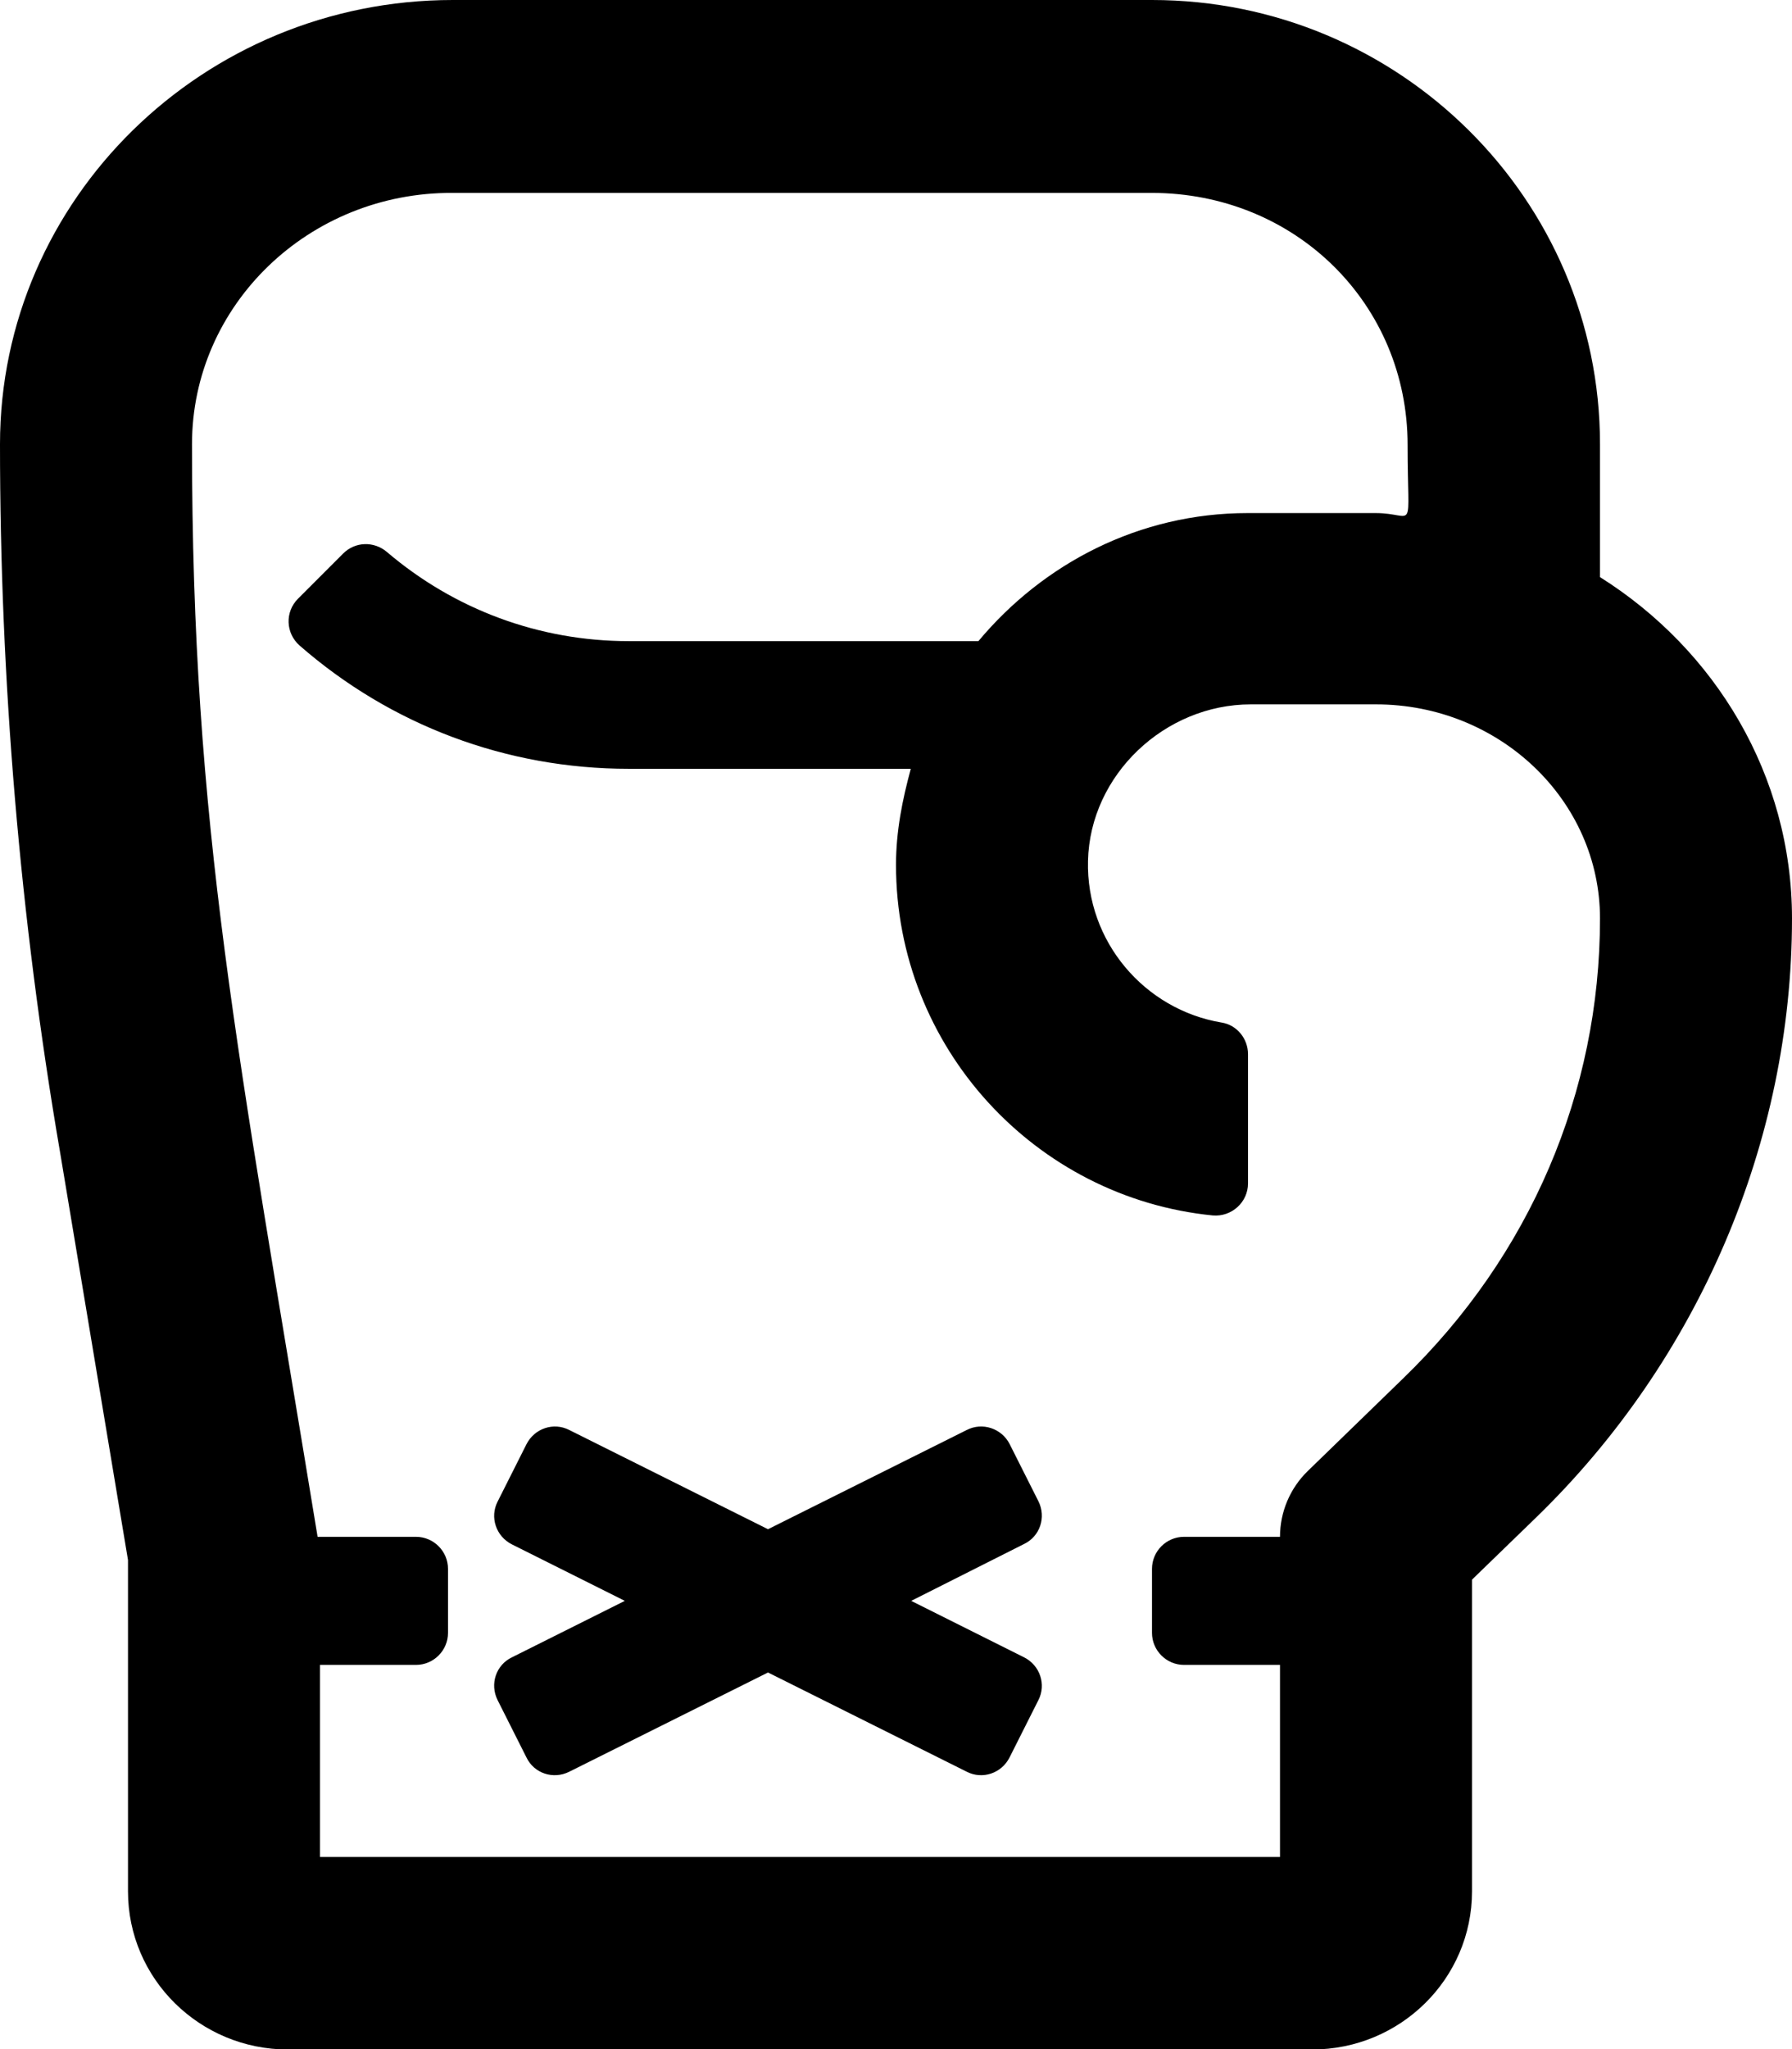 <svg xmlns="http://www.w3.org/2000/svg" viewBox="0 0 448 512"><!-- Font Awesome Pro 5.15.3 by @fontawesome - https://fontawesome.com License - https://fontawesome.com/license (Commercial License) --><path d="M252.4 360.8l7.2 14.3c2 4 .4 8.8-3.6 10.7L227.8 400l28.2 14.1c4 2 5.6 6.8 3.6 10.7l-7.2 14.3c-2 4-6.8 5.6-10.7 3.6L192 417.9l-49.7 24.8c-4 2-8.8.4-10.7-3.6l-7.2-14.3c-2-4-.4-8.8 3.6-10.7l28.2-14.1-28.2-14.1c-4-2-5.6-6.8-3.6-10.7l7.2-14.3c2-4 6.8-5.6 10.7-3.6l49.7 24.8 49.7-24.8c3.9-2 8.7-.4 10.7 3.5zM448 229.5c0 55.7-23.3 110.2-63.9 149.6L368 394.7v77.9c0 21.8-17.9 39.5-40 39.5H72c-22.1 0-40-17.7-40-39.5v-82.8l-17-102C5 229.5 0 170 0 111 0 49.8 50.8 0 113.2 0H288c61.8 0 112 49.8 112 111v33.2c28.8 18.1 48 49.5 48 85.3zm-48 0c0-29.5-25.1-53.5-56-53.5h-31.3c-21.5 0-40.2 17.6-40.7 39.1-.5 20.2 14.2 37.2 33.4 40.4 3.8.6 6.6 4 6.6 7.9v32.3c0 4.7-4.1 8.4-8.8 8-44.4-4.4-79.2-42-79.2-87.6 0-8.4 1.6-16.3 3.7-24h-70.5c-30.6 0-59.5-10.9-82.3-30.8-3.5-3.1-3.7-8.4-.4-11.7l11.3-11.3c3-3 7.7-3.1 10.9-.4 16.9 14.4 38.1 22.3 60.5 22.3h87.4c16.2-19.4 40.2-32 67.3-32h32c10.2 0 8 6 8-17 0-35.3-28.1-63-64-63H113.2C77.2 48 48 76.2 48 111c0 95.9 11.4 151 31.4 273H104c4.4 0 8 3.6 8 8v16c0 4.4-3.6 8-8 8H80v48h240v-48h-24c-4.4 0-8-3.6-8-8v-16c0-4.4 3.6-8 8-8h24c0-6.2 2.5-12.1 6.9-16.4l23.8-23.1c31.8-30.7 49.3-71.6 49.3-115z"/></svg>